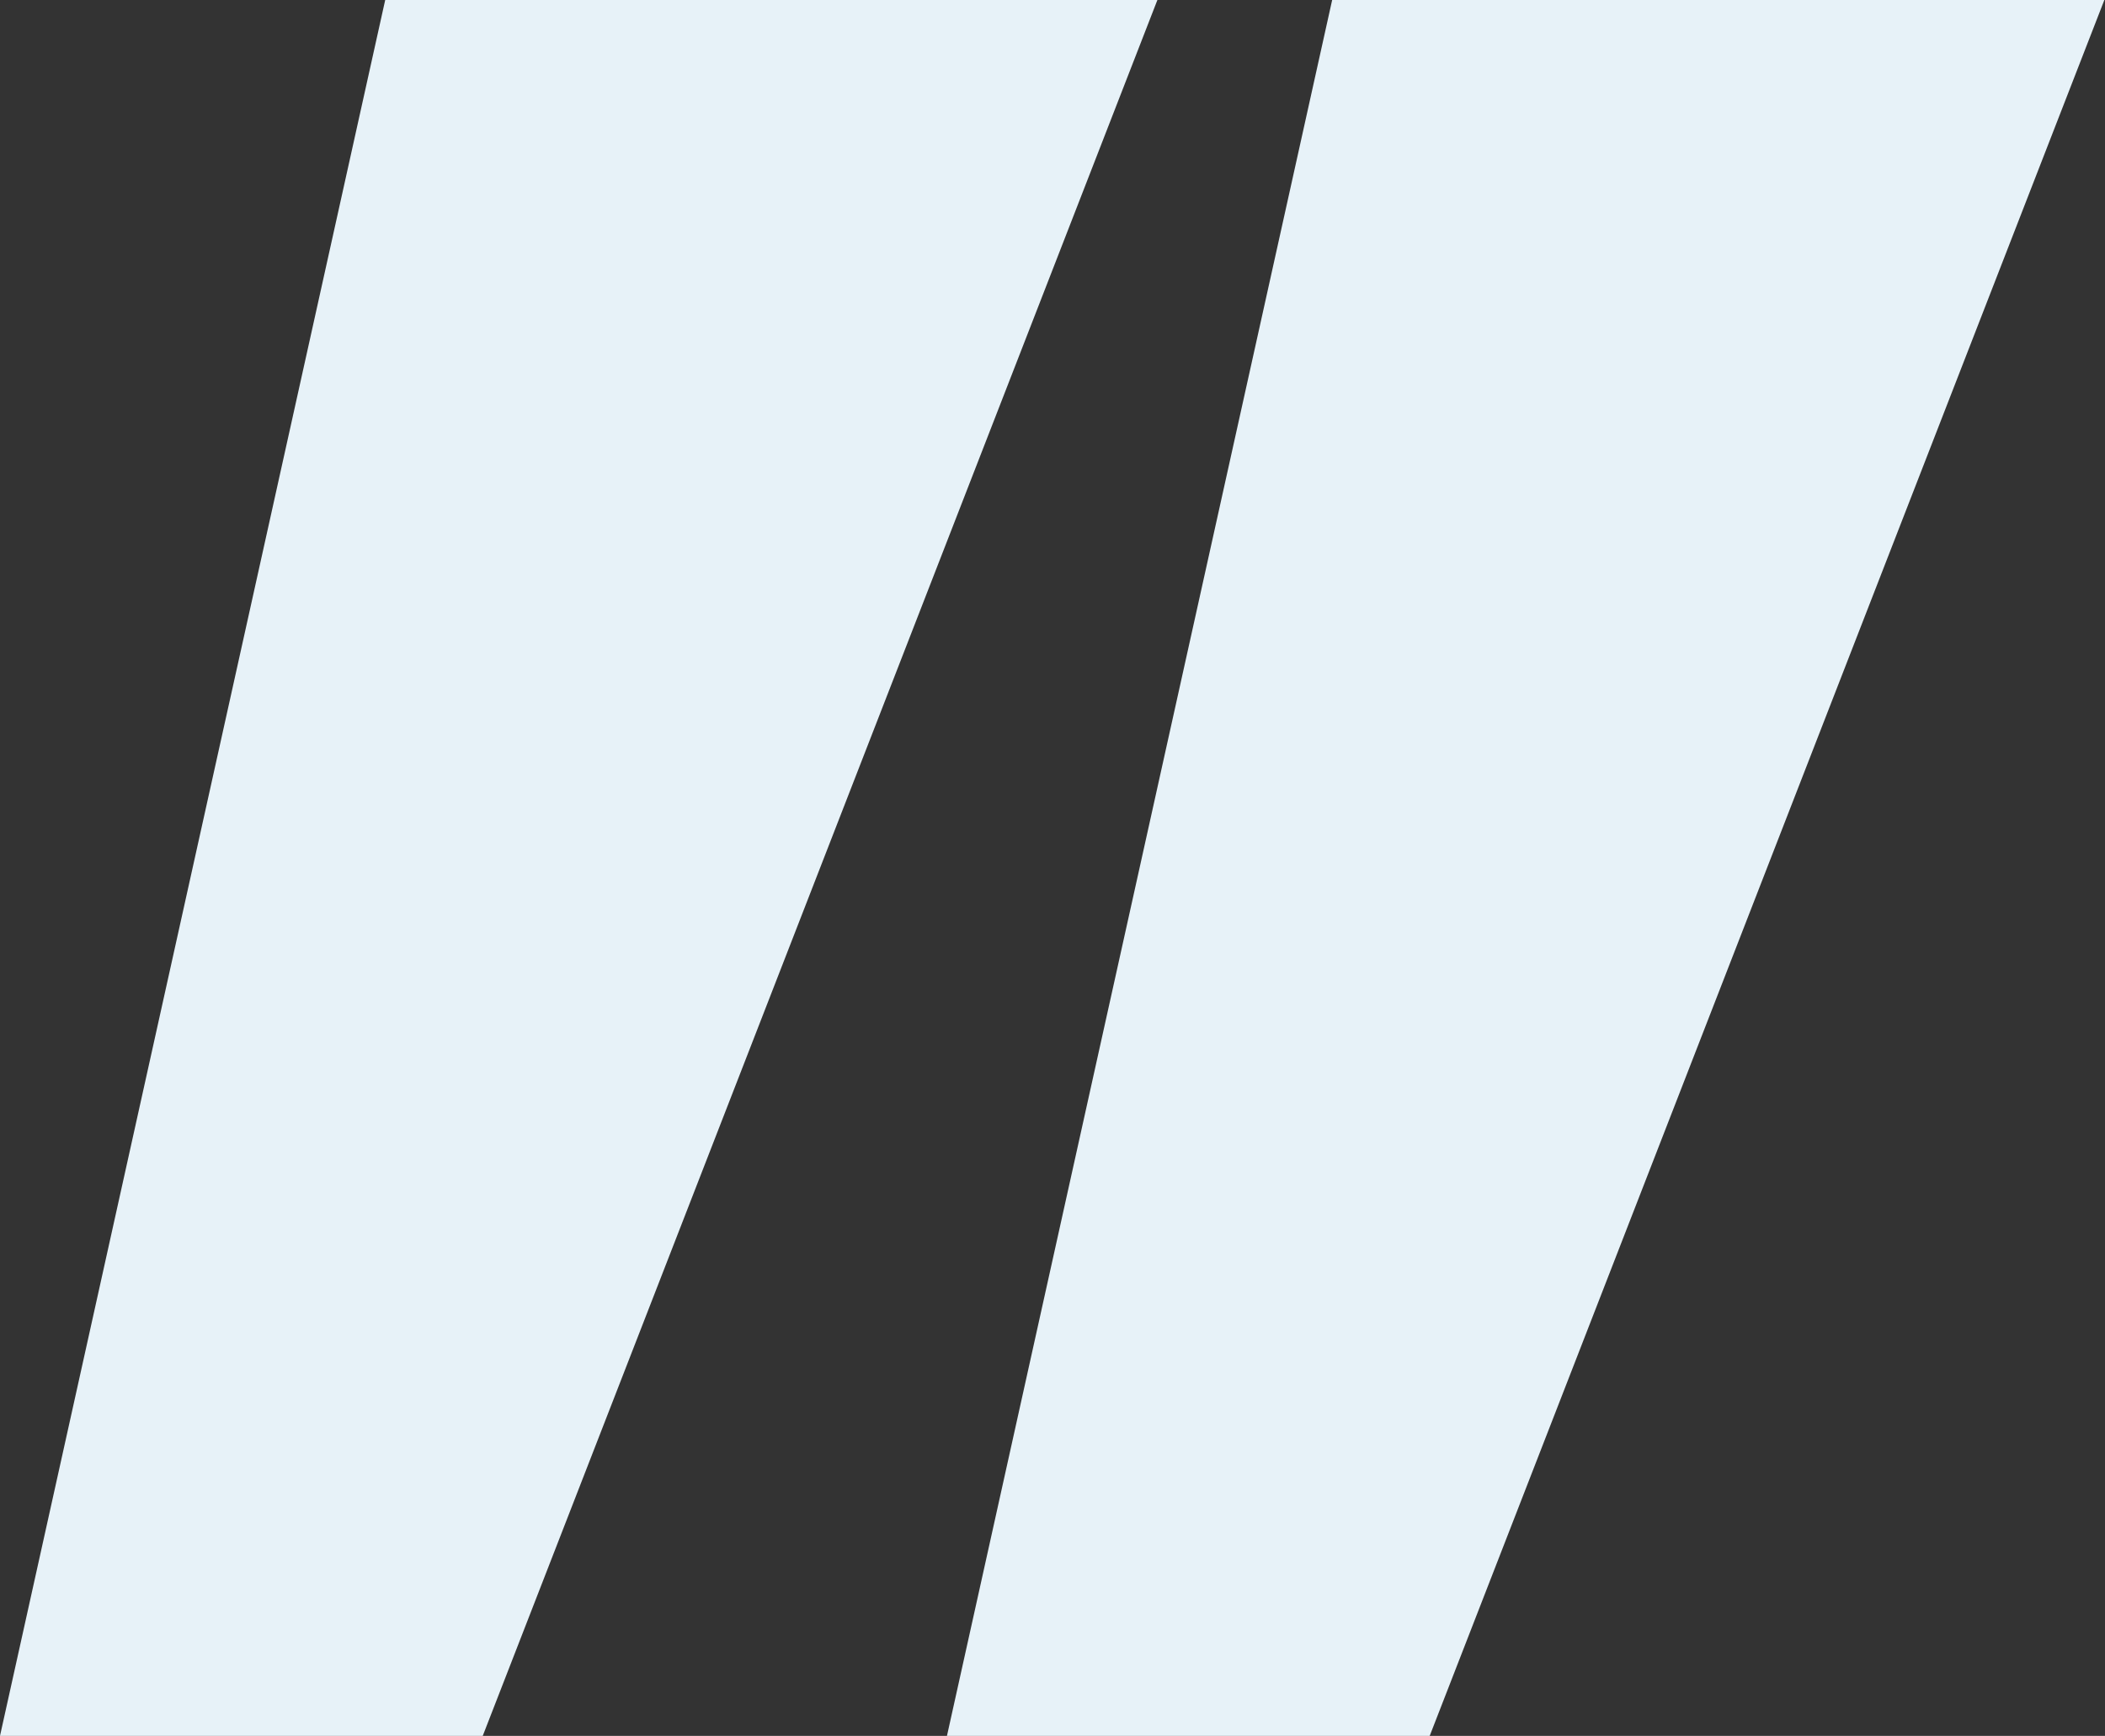 <svg width="194" height="160" viewBox="0 0 194 160" fill="none" xmlns="http://www.w3.org/2000/svg">
<rect x="0" y="0" width="194" height="160" fill="#333333" stroke="none"/>
<g clip-path="url(#clip0_1_457)">
<path d="M44.489 160H0L35.501 0H106.667L44.489 160Z" fill="#E7F2F8"/>
<path d="M131.763 160H87.273L122.774 0H193.94L131.763 160Z" fill="#E7F2F8"/>
</g>
<defs>
<clipPath id="clip0_1_457">
<rect width="193.939" height="160" fill="#E7F2F8"/>
</clipPath>
</defs>
</svg>
